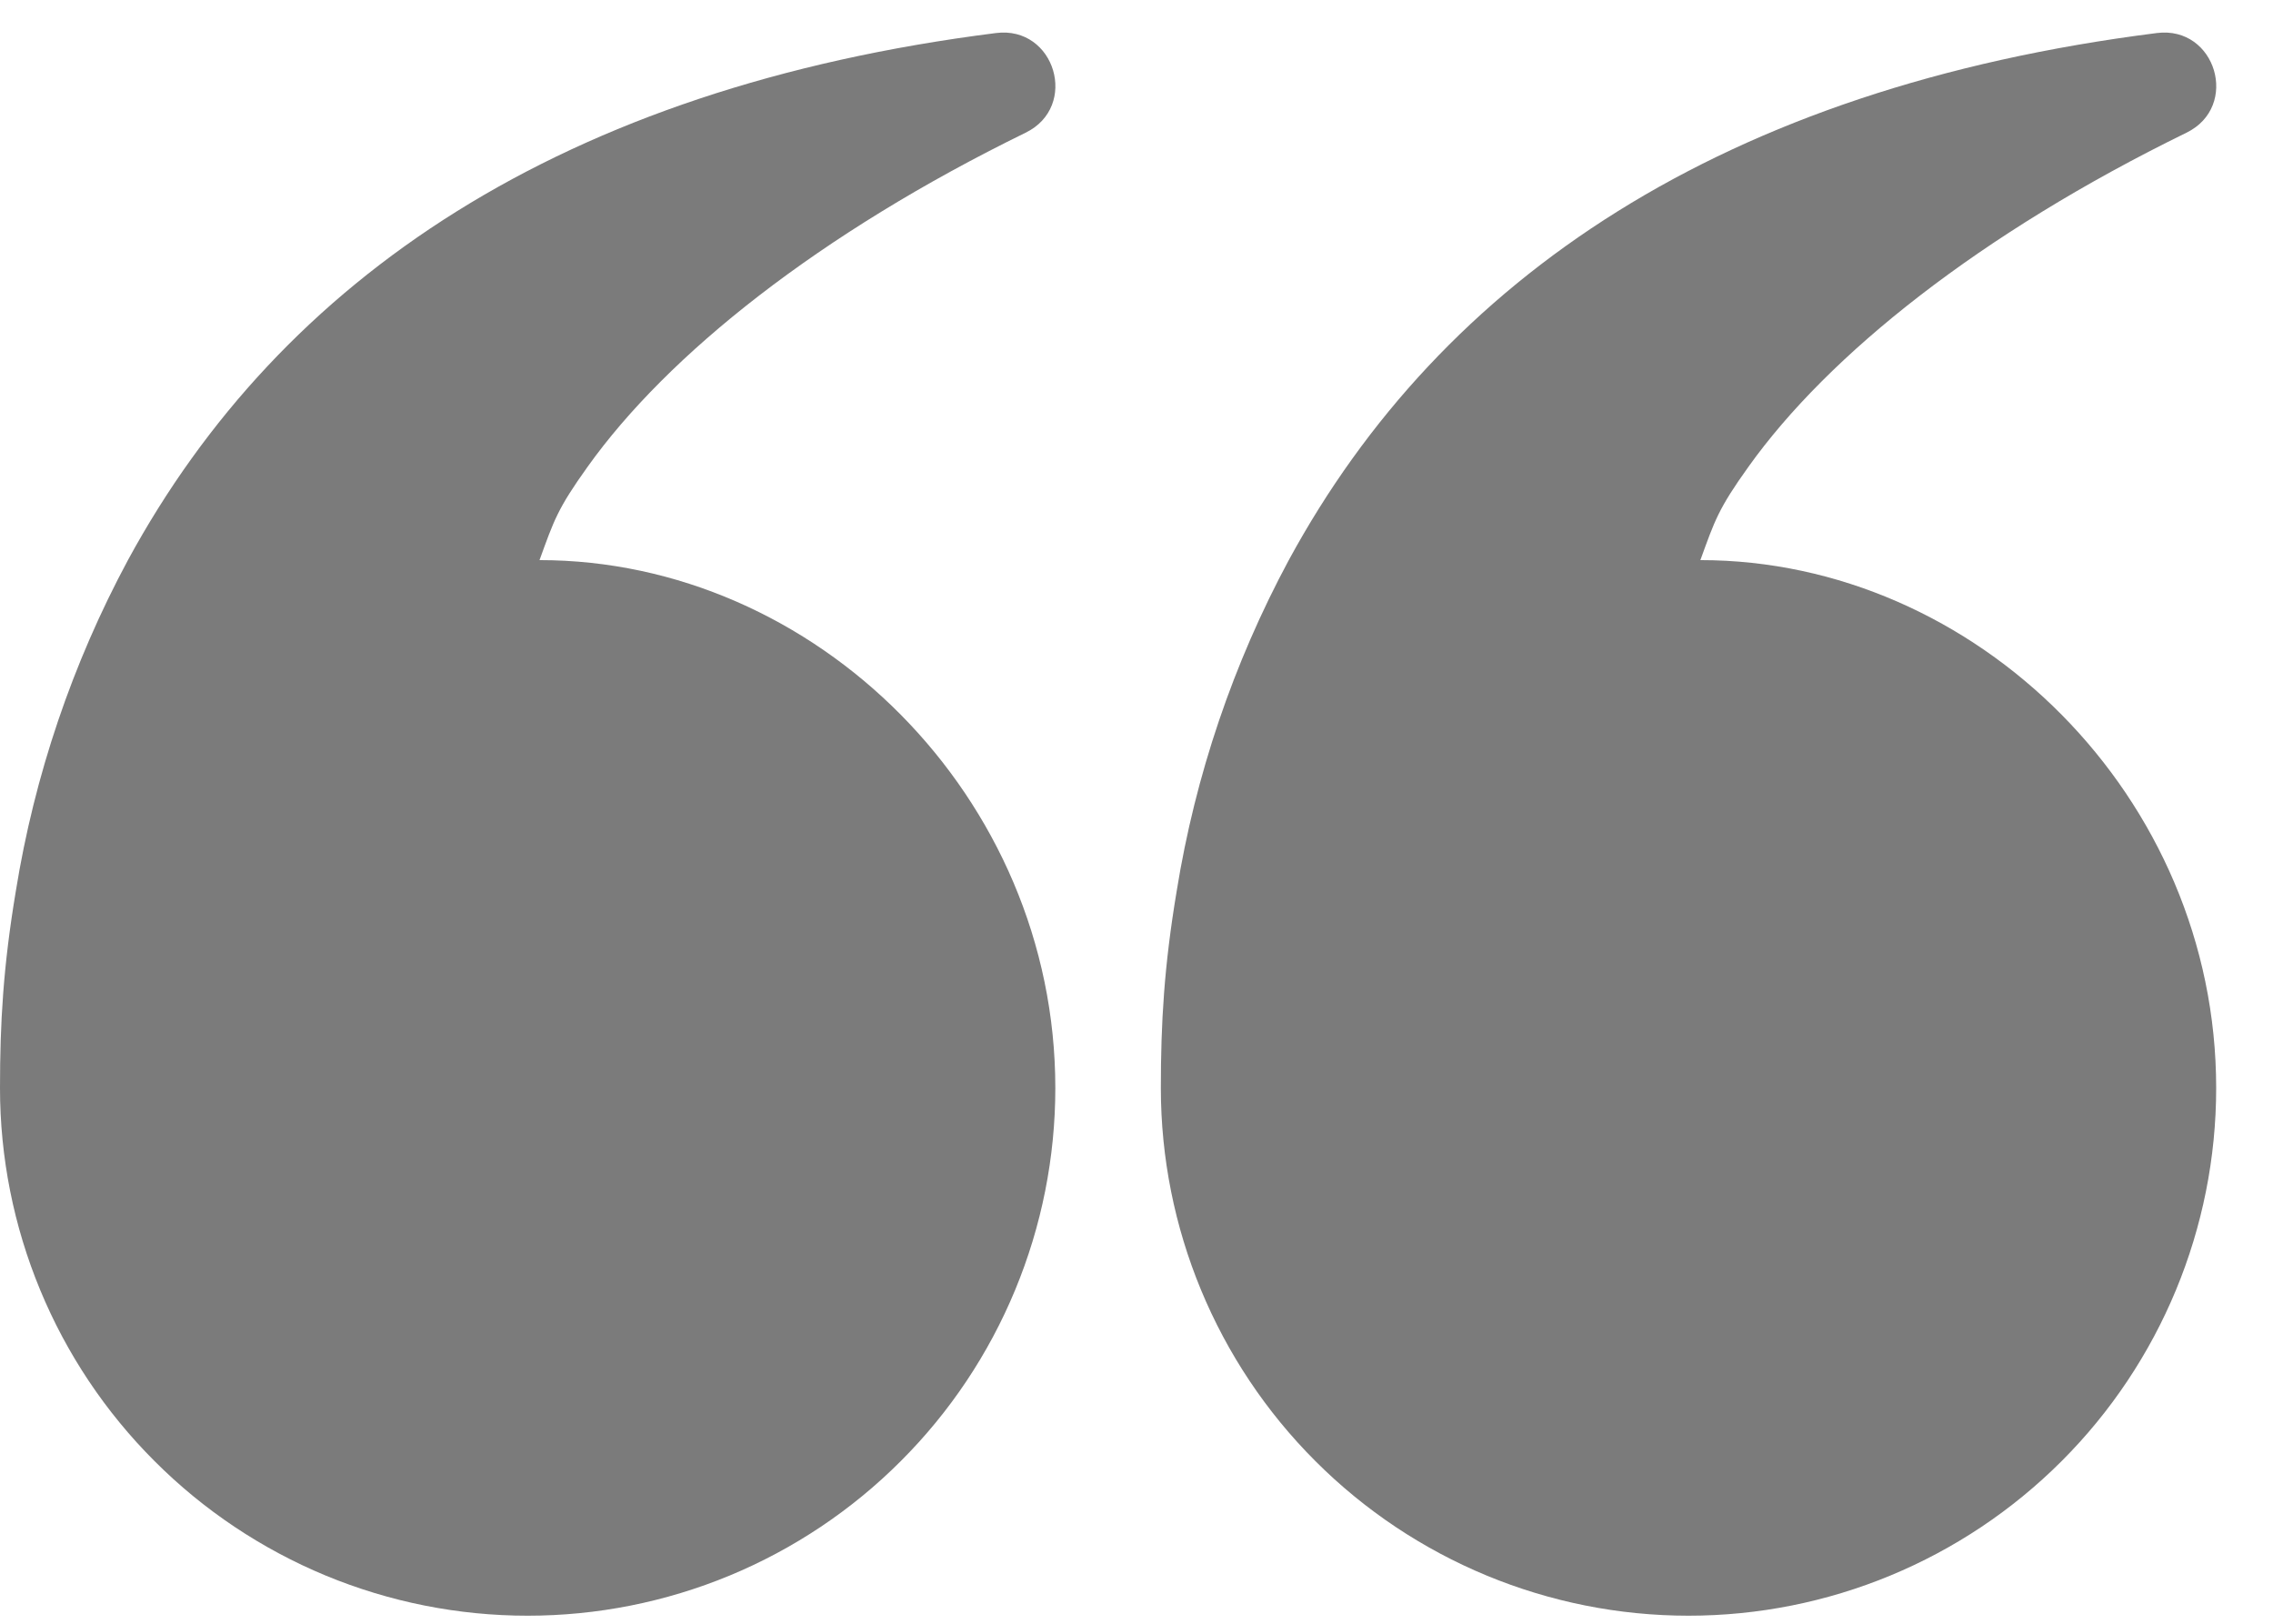 <svg width="28" height="20" viewBox="0 0 28 20" fill="none" xmlns="http://www.w3.org/2000/svg">
<path fill-rule="evenodd" clip-rule="evenodd" d="M21.538 5.75C22.526 4.365 24.393 2.877 26.933 1.635C27.595 1.313 27.297 0.314 26.568 0.407C21.228 1.083 17.766 3.421 15.876 6.899C15.192 8.171 14.725 9.549 14.495 10.976C14.34 11.902 14.3 12.598 14.3 13.401C14.3 15.125 14.985 16.779 16.204 17.997C17.423 19.216 19.076 19.901 20.8 19.901C22.524 19.901 24.177 19.216 25.396 17.997C26.615 16.779 27.3 15.125 27.3 13.401C27.3 9.812 24.343 6.899 20.946 6.899C21.125 6.407 21.167 6.268 21.538 5.75ZM7.238 5.75C8.226 4.365 10.093 2.877 12.633 1.635C13.295 1.313 12.997 0.314 12.268 0.407C6.928 1.083 3.466 3.421 1.576 6.899C0.892 8.171 0.425 9.549 0.195 10.976C0.04 11.902 0 12.598 0 13.401C-1.27195e-08 14.255 0.168 15.1 0.495 15.889C0.821 16.677 1.3 17.394 1.904 17.997C2.507 18.601 3.224 19.08 4.013 19.407C4.801 19.733 5.646 19.901 6.5 19.901C7.354 19.901 8.199 19.733 8.987 19.407C9.776 19.08 10.493 18.601 11.096 17.997C11.7 17.394 12.179 16.677 12.505 15.889C12.832 15.1 13 14.255 13 13.401C13 9.812 10.043 6.899 6.646 6.899C6.825 6.407 6.867 6.268 7.238 5.75Z" fill="#434343" fill-opacity="0.7"/>
</svg>
